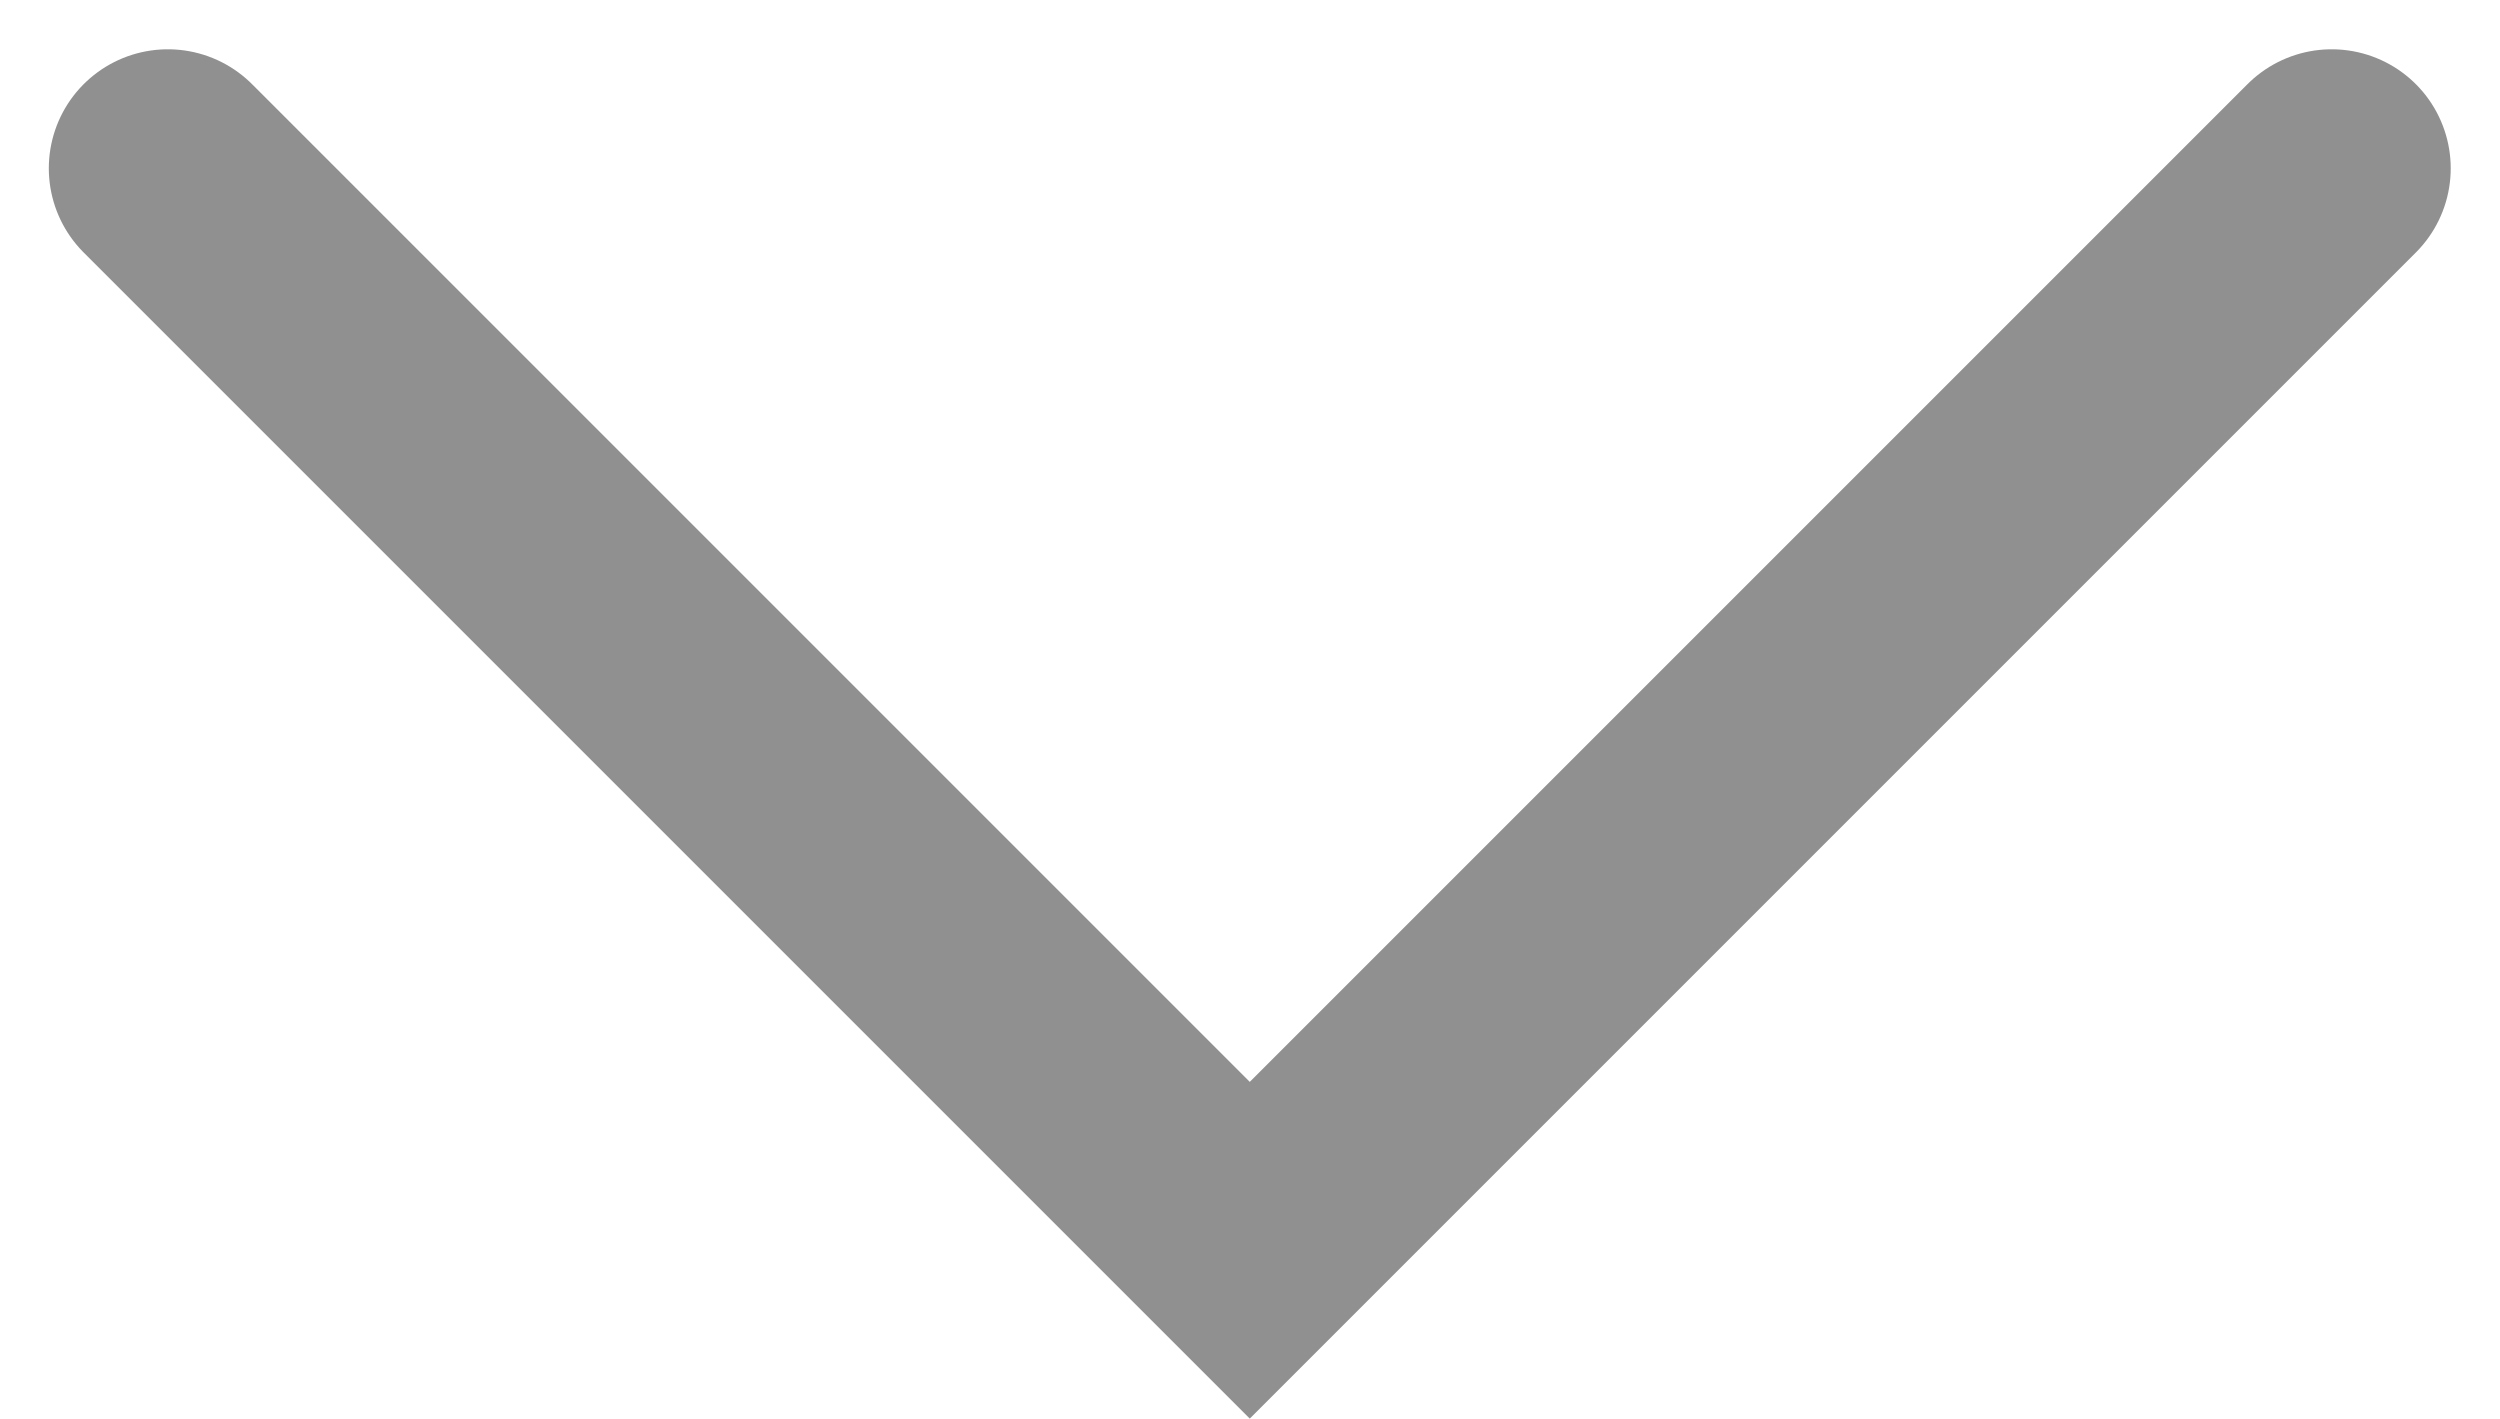 <svg xmlns="http://www.w3.org/2000/svg" width="10.5" height="5.958" viewBox="0 0 10.5 5.958">
  <path id="arrow-back-grey" d="M1006.5,14115.5l4.544-4.544,4.544,4.544" transform="translate(1016.293 14116.207) rotate(180)" fill="none" stroke="#909090" stroke-linecap="round" stroke-width="1"/>
</svg>

